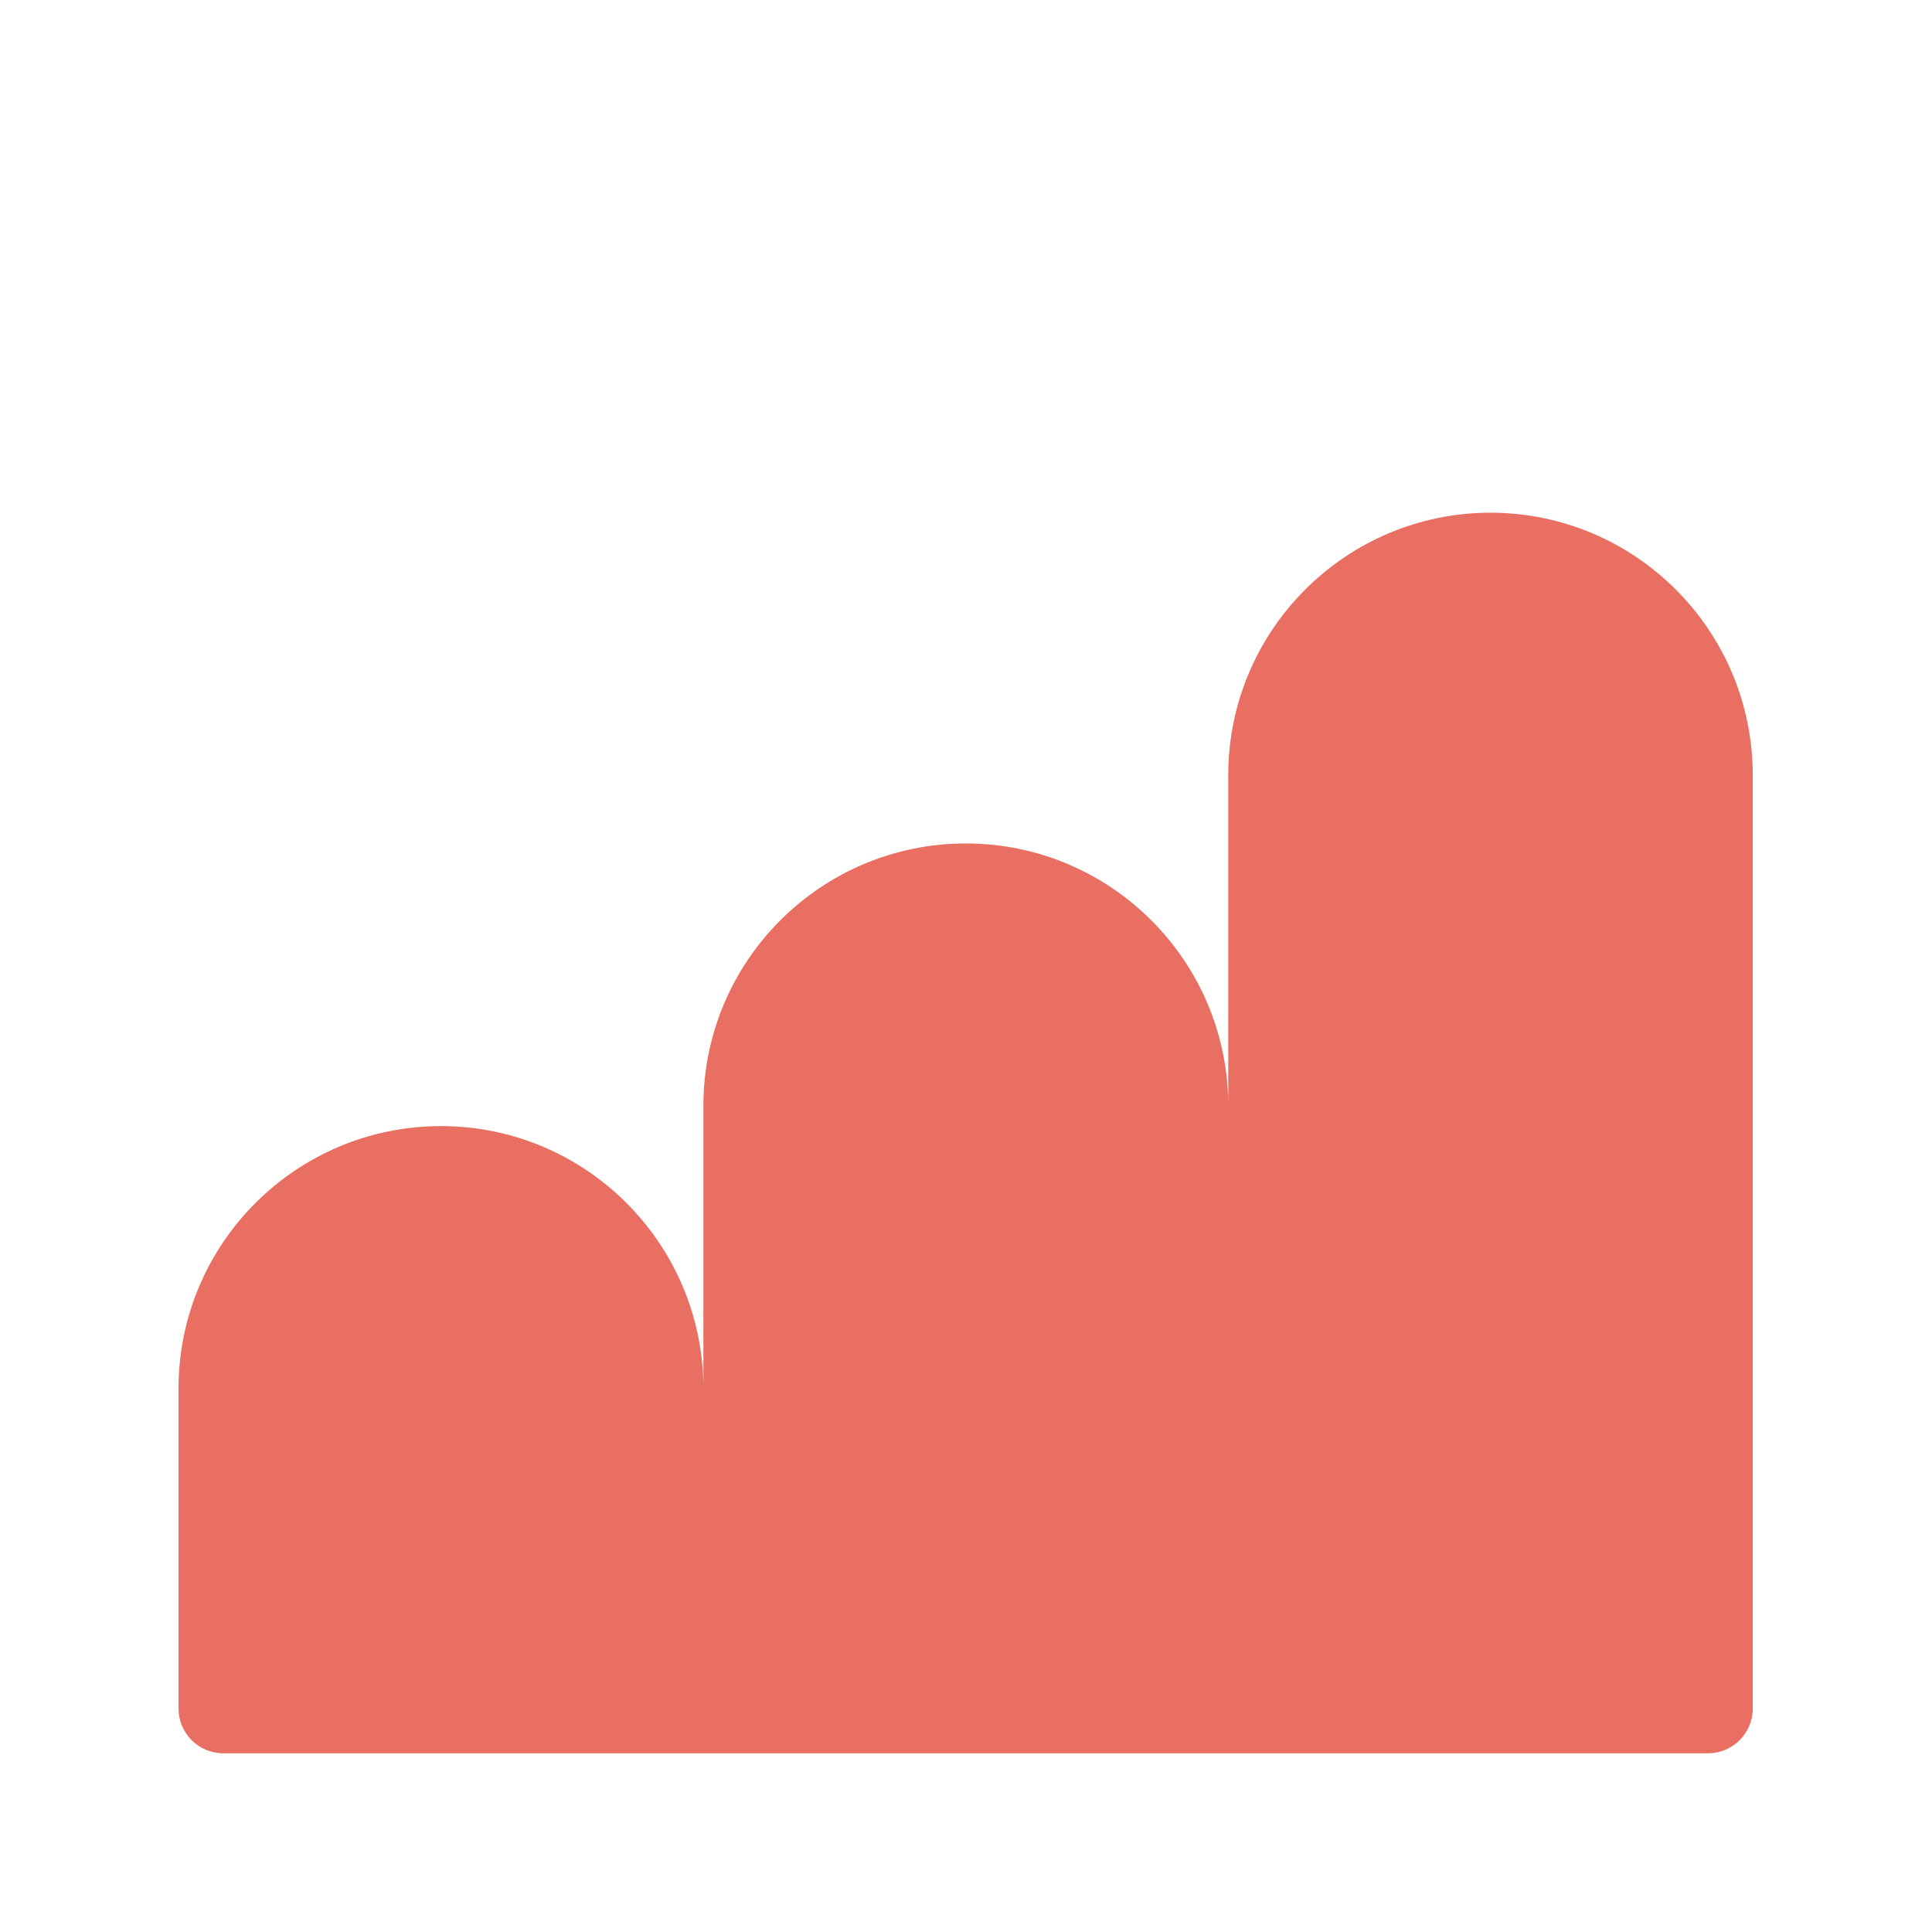 <?xml version="1.0" encoding="UTF-8"?>
<svg id="a" xmlns="http://www.w3.org/2000/svg" version="1.1" viewBox="0 0 1080 1080">
  <defs>
    <style>
      .st0 {
        fill: #E86F62;
      }
    </style>
  </defs>
  <path class="st0" d="M833.3,286.6h0c-80.9,0-146.7,65.7-146.7,146.7v184.9c0-80.9-65.7-146.7-146.7-146.7h0c-80.9,0-146.7,65.7-146.7,146.7v158c0-80.9-65.7-146.7-146.7-146.7h0c-80.9,0-146.7,65.7-146.7,146.7v178.9c0,13.8,11.2,25,25,25h830c13.8,0,25-11.2,25-25V433.3c0-80.9-65.7-146.7-146.7-146.7Z"/>
</svg>

